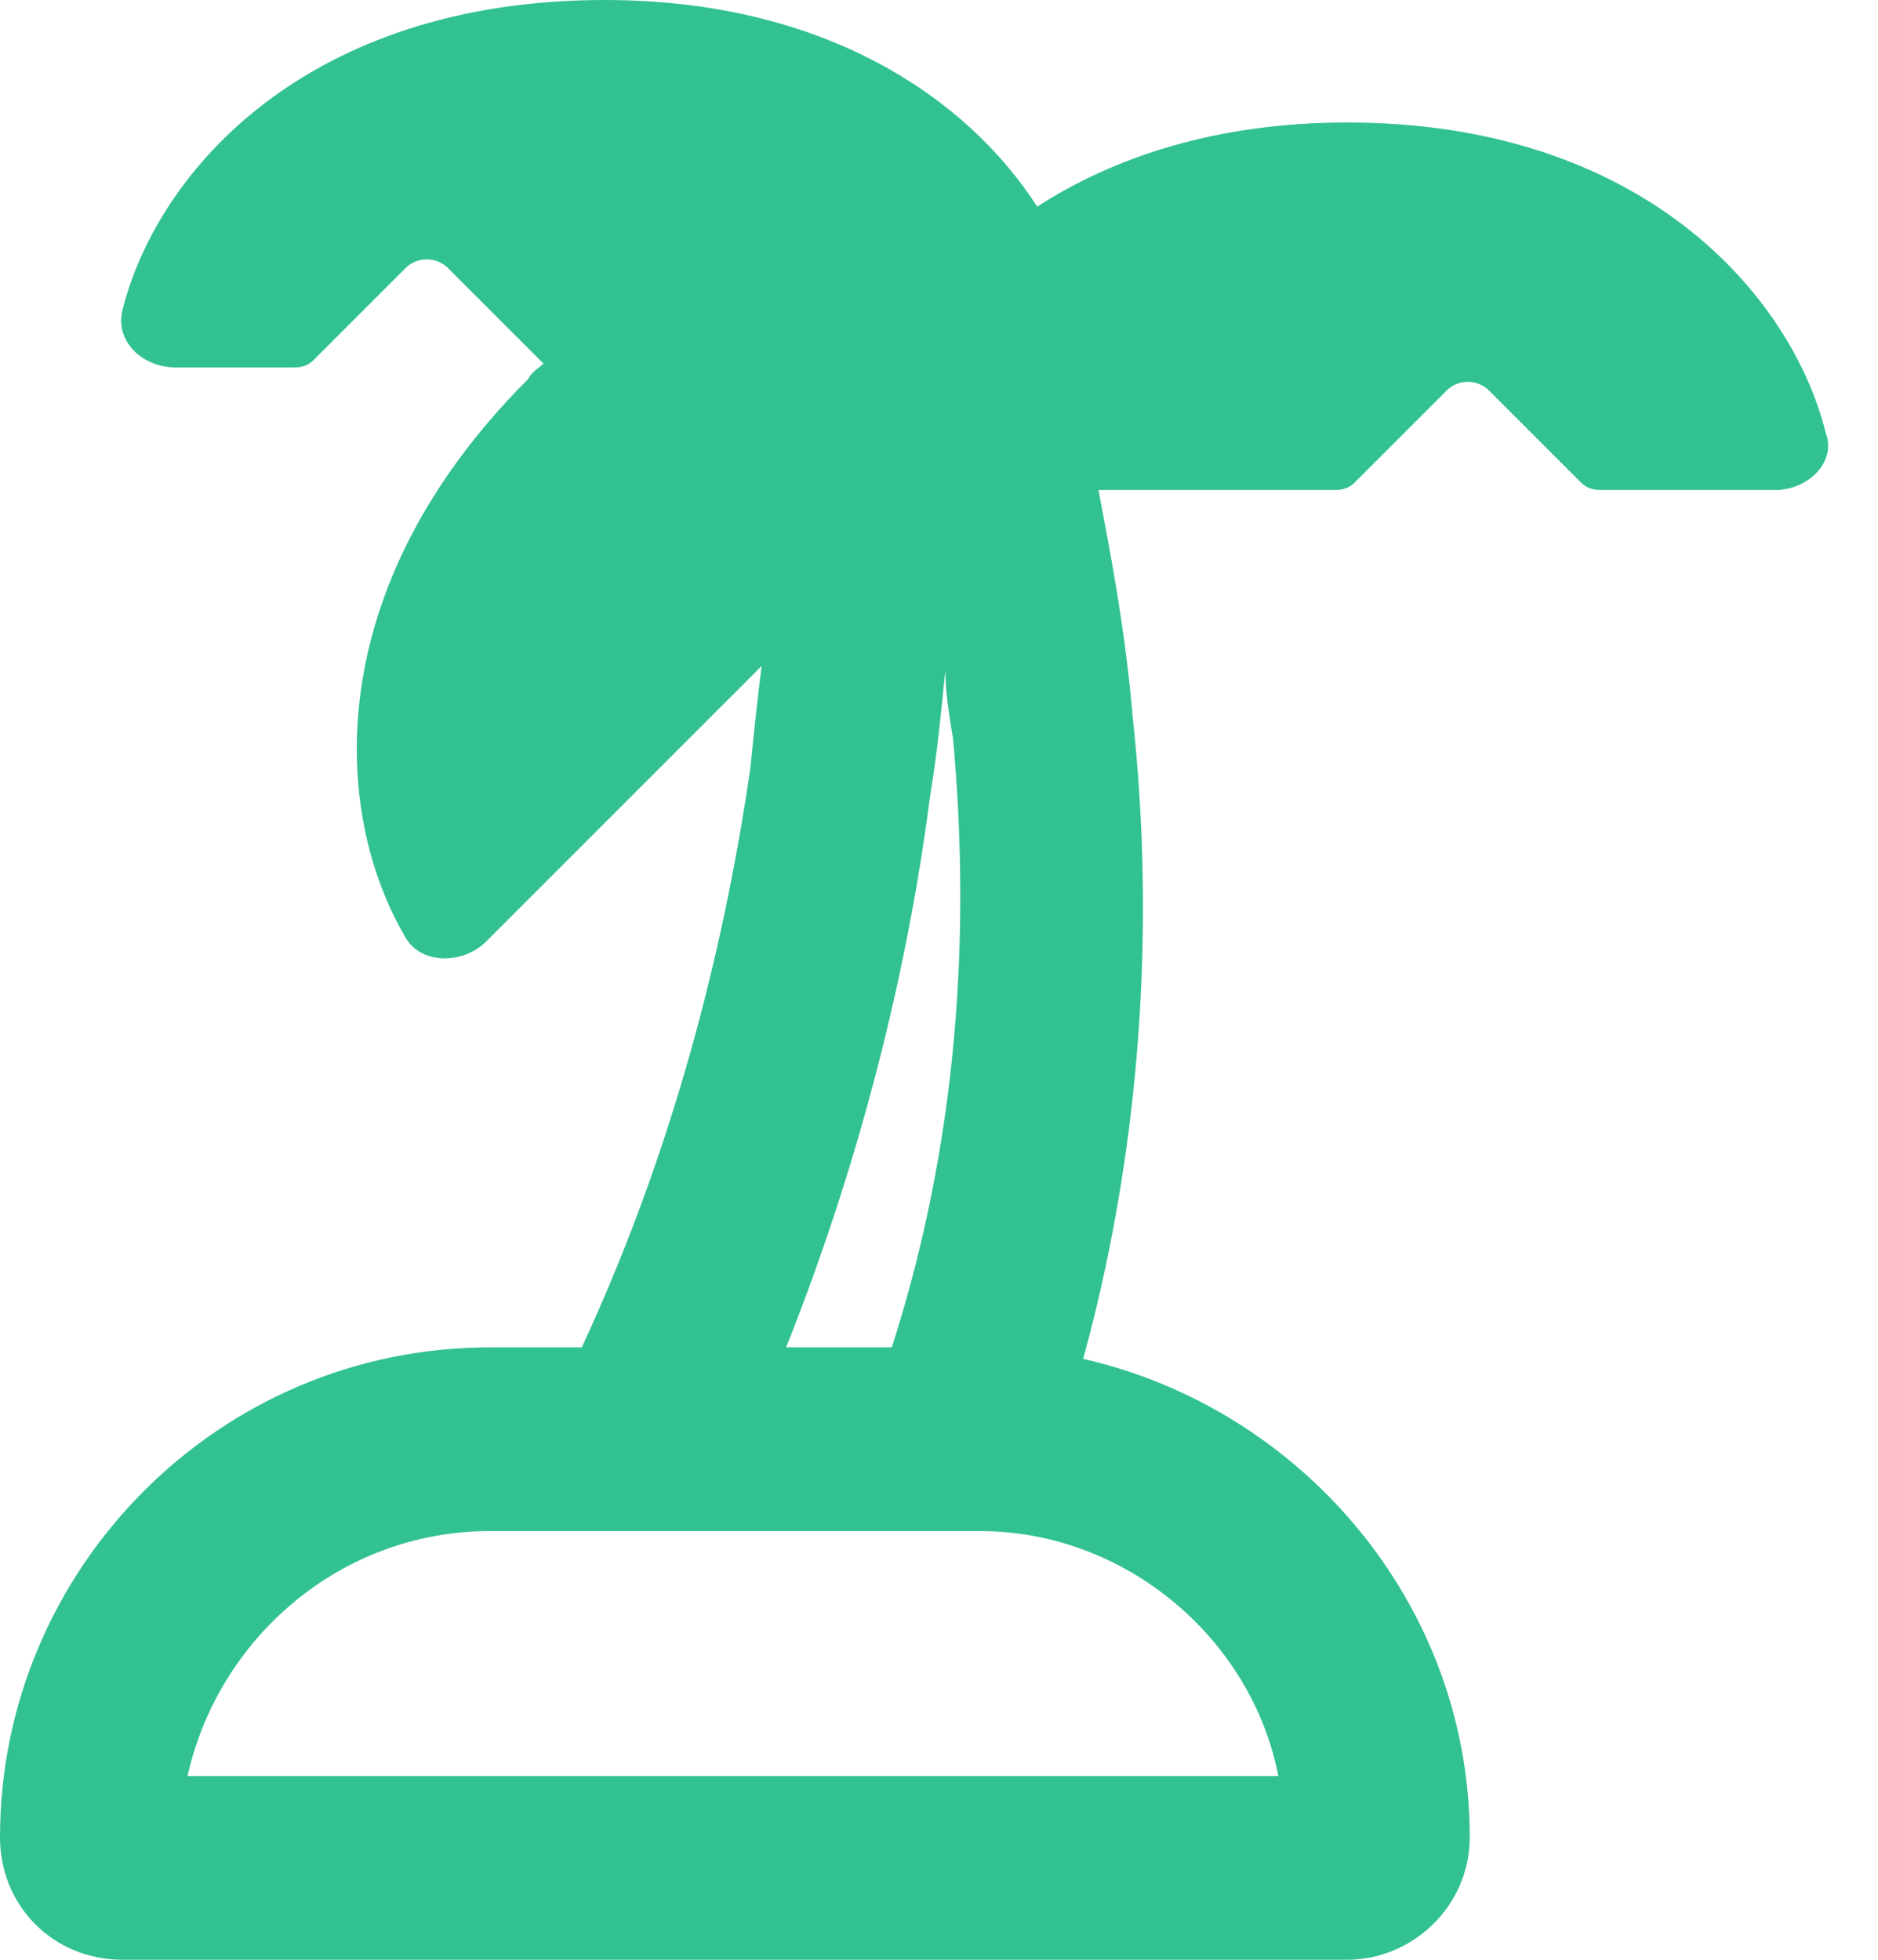<svg width="23" height="24" viewBox="0 0 23 24" fill="none" xmlns="http://www.w3.org/2000/svg">
<path d="M3.844 4.406C3.75 4.5 3.656 4.5 3.562 4.5H2.156C1.734 4.5 1.406 4.172 1.5 3.797C1.922 2.109 3.75 0 7.406 0C10.125 0 11.859 1.219 12.703 2.531C13.641 1.922 14.906 1.5 16.5 1.5C20.109 1.5 21.938 3.609 22.359 5.297C22.5 5.672 22.125 6 21.75 6H19.641C19.547 6 19.453 6 19.359 5.906L18.234 4.781C18.094 4.641 17.859 4.641 17.719 4.781L16.594 5.906C16.5 6 16.406 6 16.312 6H13.453C13.594 6.75 13.781 7.688 13.875 8.812C14.109 10.969 14.062 13.734 13.266 16.641C15.938 17.25 18 19.641 18 22.5C18 23.344 17.297 24 16.5 24H1.5C0.656 24 0 23.344 0 22.5C0 19.219 2.672 16.5 6 16.5H7.125C8.344 13.875 8.906 11.344 9.188 9.422C9.234 8.953 9.281 8.531 9.328 8.156L5.953 11.531C5.672 11.812 5.156 11.812 4.969 11.484C4.078 9.984 3.891 7.219 6.469 4.641C6.516 4.547 6.609 4.5 6.656 4.453L6.609 4.406L5.484 3.281C5.344 3.141 5.109 3.141 4.969 3.281L3.844 4.406ZM9.609 16.5H10.922C11.812 13.734 11.859 11.109 11.672 9.047C11.625 8.766 11.578 8.484 11.578 8.203C11.531 8.672 11.484 9.188 11.391 9.75C11.156 11.578 10.641 13.969 9.609 16.547V16.5ZM12 18.75H6C4.172 18.75 2.672 20.062 2.297 21.75H15.656C15.328 20.062 13.781 18.75 12 18.75Z" fill="#32C28F"/>
</svg>
